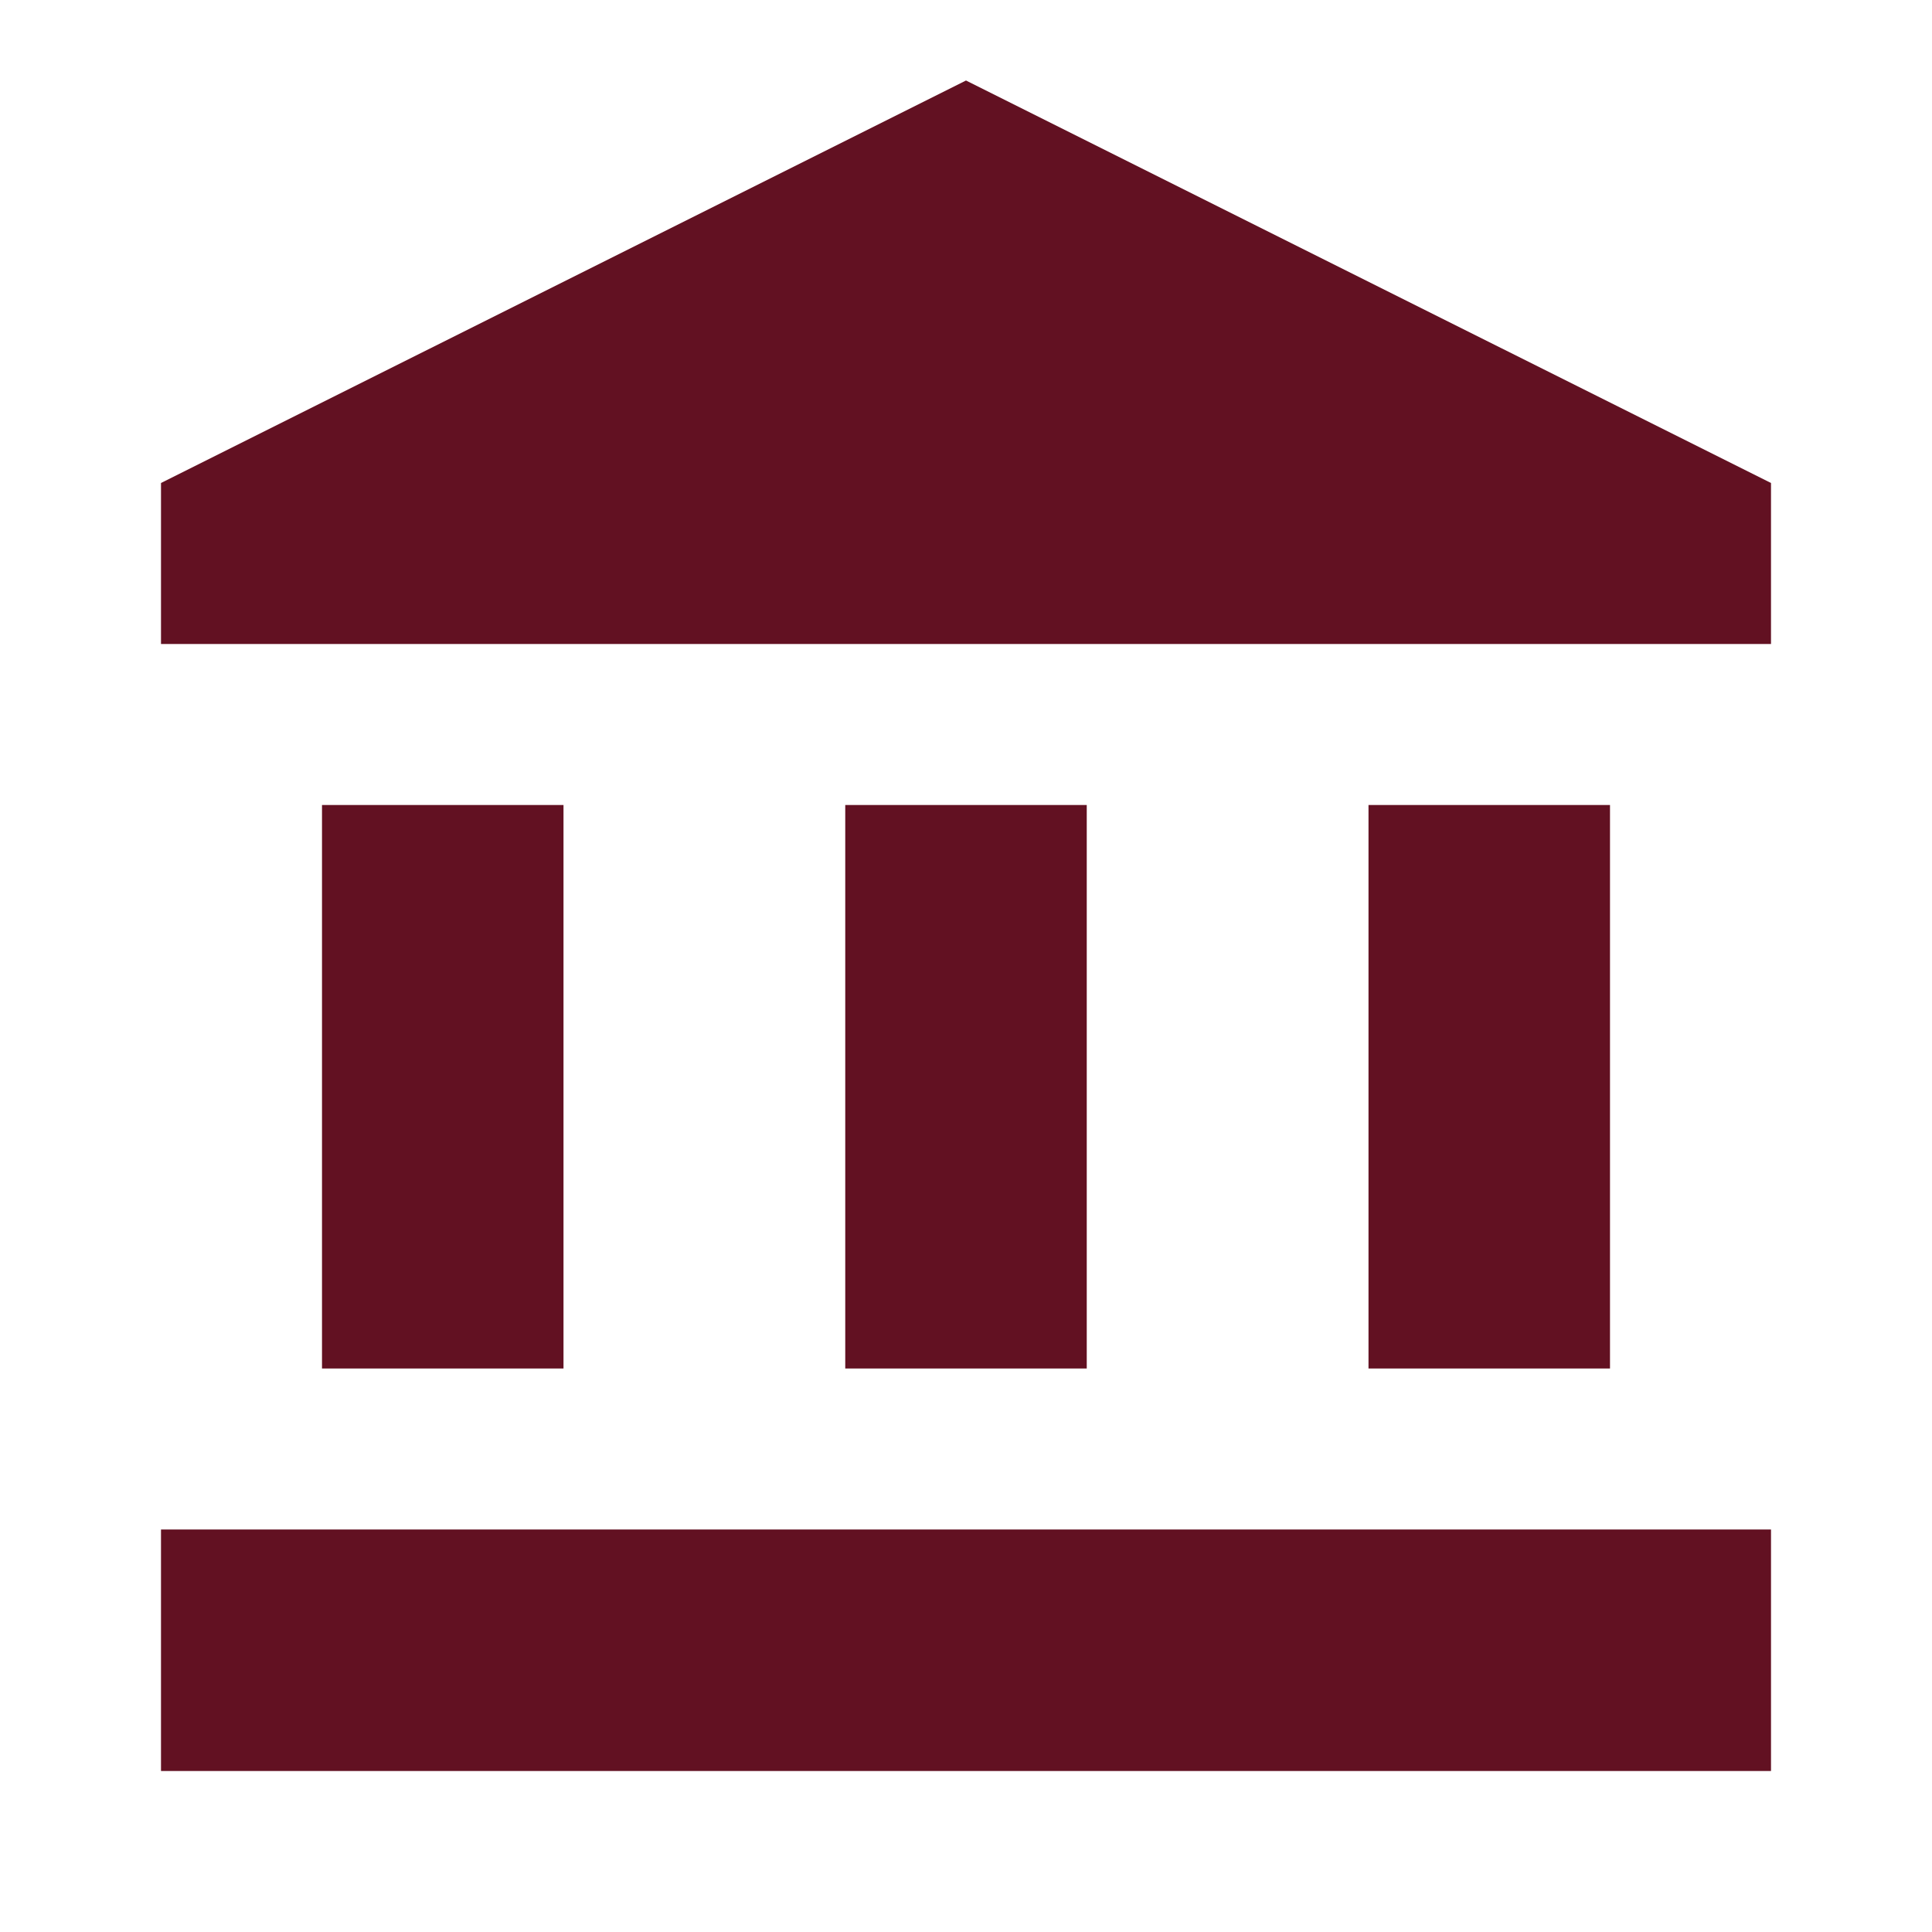 <svg width="48" height="48" viewBox="0 0 48 48" fill="none" xmlns="http://www.w3.org/2000/svg">
<path d="M14 20H8V34H14V20Z" fill="#621122"/>
<path d="M27 20H21V34H27V20Z" fill="#621122"/>
<path d="M44 38H4V44H44V38Z" fill="#621122"/>
<path d="M40 20H34V34H40V20Z" fill="#621122"/>
<path d="M24 2L4 12V16H44V12L24 2Z" fill="#621122"/>
</svg>

